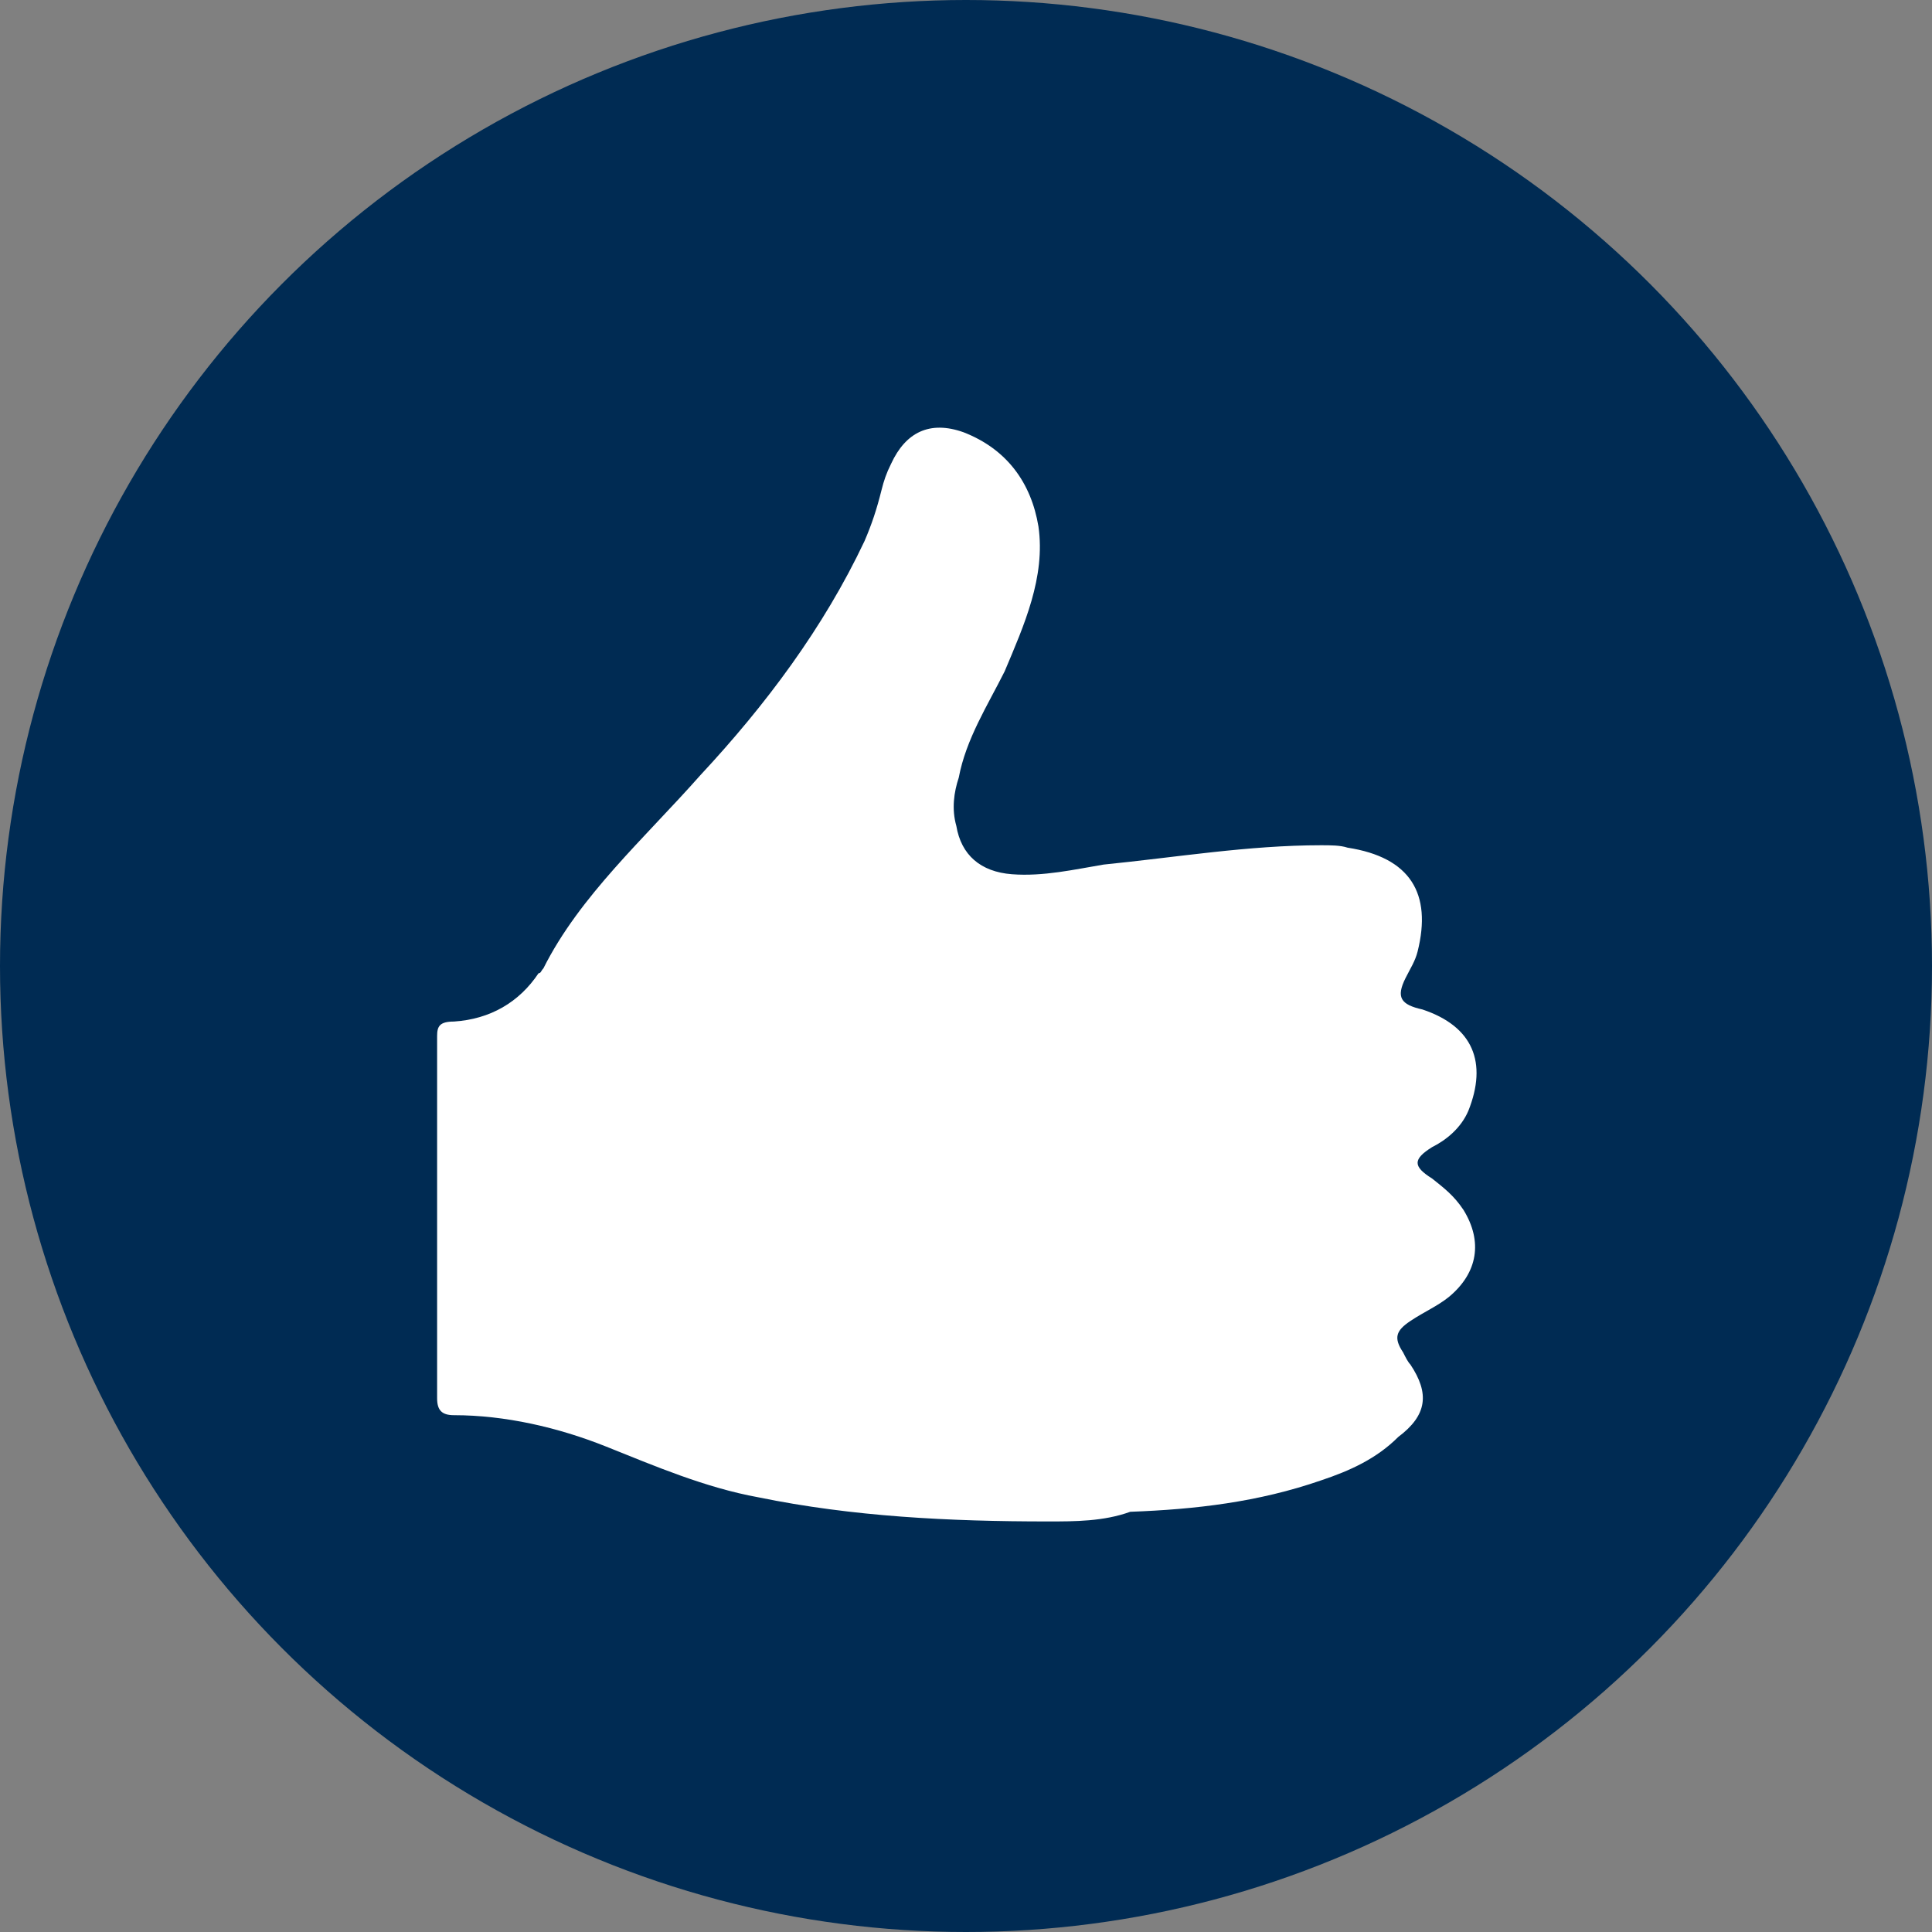 <?xml version="1.0" encoding="utf-8"?>
<!-- Generator: Adobe Illustrator 25.4.6, SVG Export Plug-In . SVG Version: 6.00 Build 0)  -->
<svg version="1.1" id="Ebene_1" xmlns="http://www.w3.org/2000/svg" xmlns:xlink="http://www.w3.org/1999/xlink" x="0px" y="0px"
	 width="80" height="80" viewBox="0 0 80 80" style="enable-background:new 0 0 80 80;" xml:space="preserve">
<rect x="0" y="0" width="80" height="80" fill="#808080" stroke="none"/>
<style type="text/css">
	.st0{fill-rule:evenodd;clip-rule:evenodd;fill:#002B53;}
	.st1{fill-rule:evenodd;clip-rule:evenodd;fill:#FFFFFF;}
</style>
<circle id="Oval" class="st0" cx="40" cy="40" r="40"/>
<path id="Fill-1" class="st1" d="M43.4,63c-4.1,0-8.1-0.2-12-1c-2.2-0.4-4.3-1.3-6.3-2.1c-2-0.8-4.2-1.3-6.3-1.3
	c-0.5,0-0.7-0.2-0.7-0.7c0-5,0-10,0-15c0-0.4,0.1-0.6,0.7-0.6c1.5-0.1,2.7-0.8,3.5-2c0.1,0,0.1-0.1,0.2-0.2c1.5-3,4.2-5.4,6.5-8
	c2.7-2.9,5.1-6.1,6.8-9.7c0.3-0.7,0.5-1.3,0.7-2.1c0.1-0.4,0.2-0.7,0.4-1.1c0.6-1.3,1.6-1.8,3-1.3c1.8,0.7,2.8,2.1,3.1,3.9
	c0.3,2.1-0.6,4.1-1.4,6c-0.7,1.4-1.6,2.8-1.9,4.4c-0.2,0.6-0.3,1.3-0.1,2c0.2,1.2,1,1.9,2.3,2c1.3,0.1,2.6-0.2,3.8-0.4
	c3-0.3,6-0.8,9-0.8c0.4,0,0.8,0,1.1,0.1c2.6,0.4,3.5,1.9,2.9,4.3c-0.1,0.4-0.3,0.7-0.5,1.1c-0.4,0.8-0.2,1.1,0.7,1.3
	c2.1,0.7,2.7,2.2,1.9,4.2c-0.3,0.7-0.9,1.2-1.5,1.5c-0.8,0.5-0.8,0.8,0,1.3c0.5,0.4,0.9,0.7,1.3,1.3c0.8,1.3,0.6,2.6-0.6,3.6
	c-0.5,0.4-1,0.6-1.6,1c-0.6,0.4-0.7,0.7-0.3,1.3c0.1,0.2,0.2,0.4,0.3,0.5c0.8,1.2,0.7,2.1-0.5,3c-0.9,0.9-2,1.4-3.2,1.8
	c-2.6,0.9-5.2,1.2-7.9,1.3C45.7,63,44.5,63,43.4,63z"/>
</svg>
